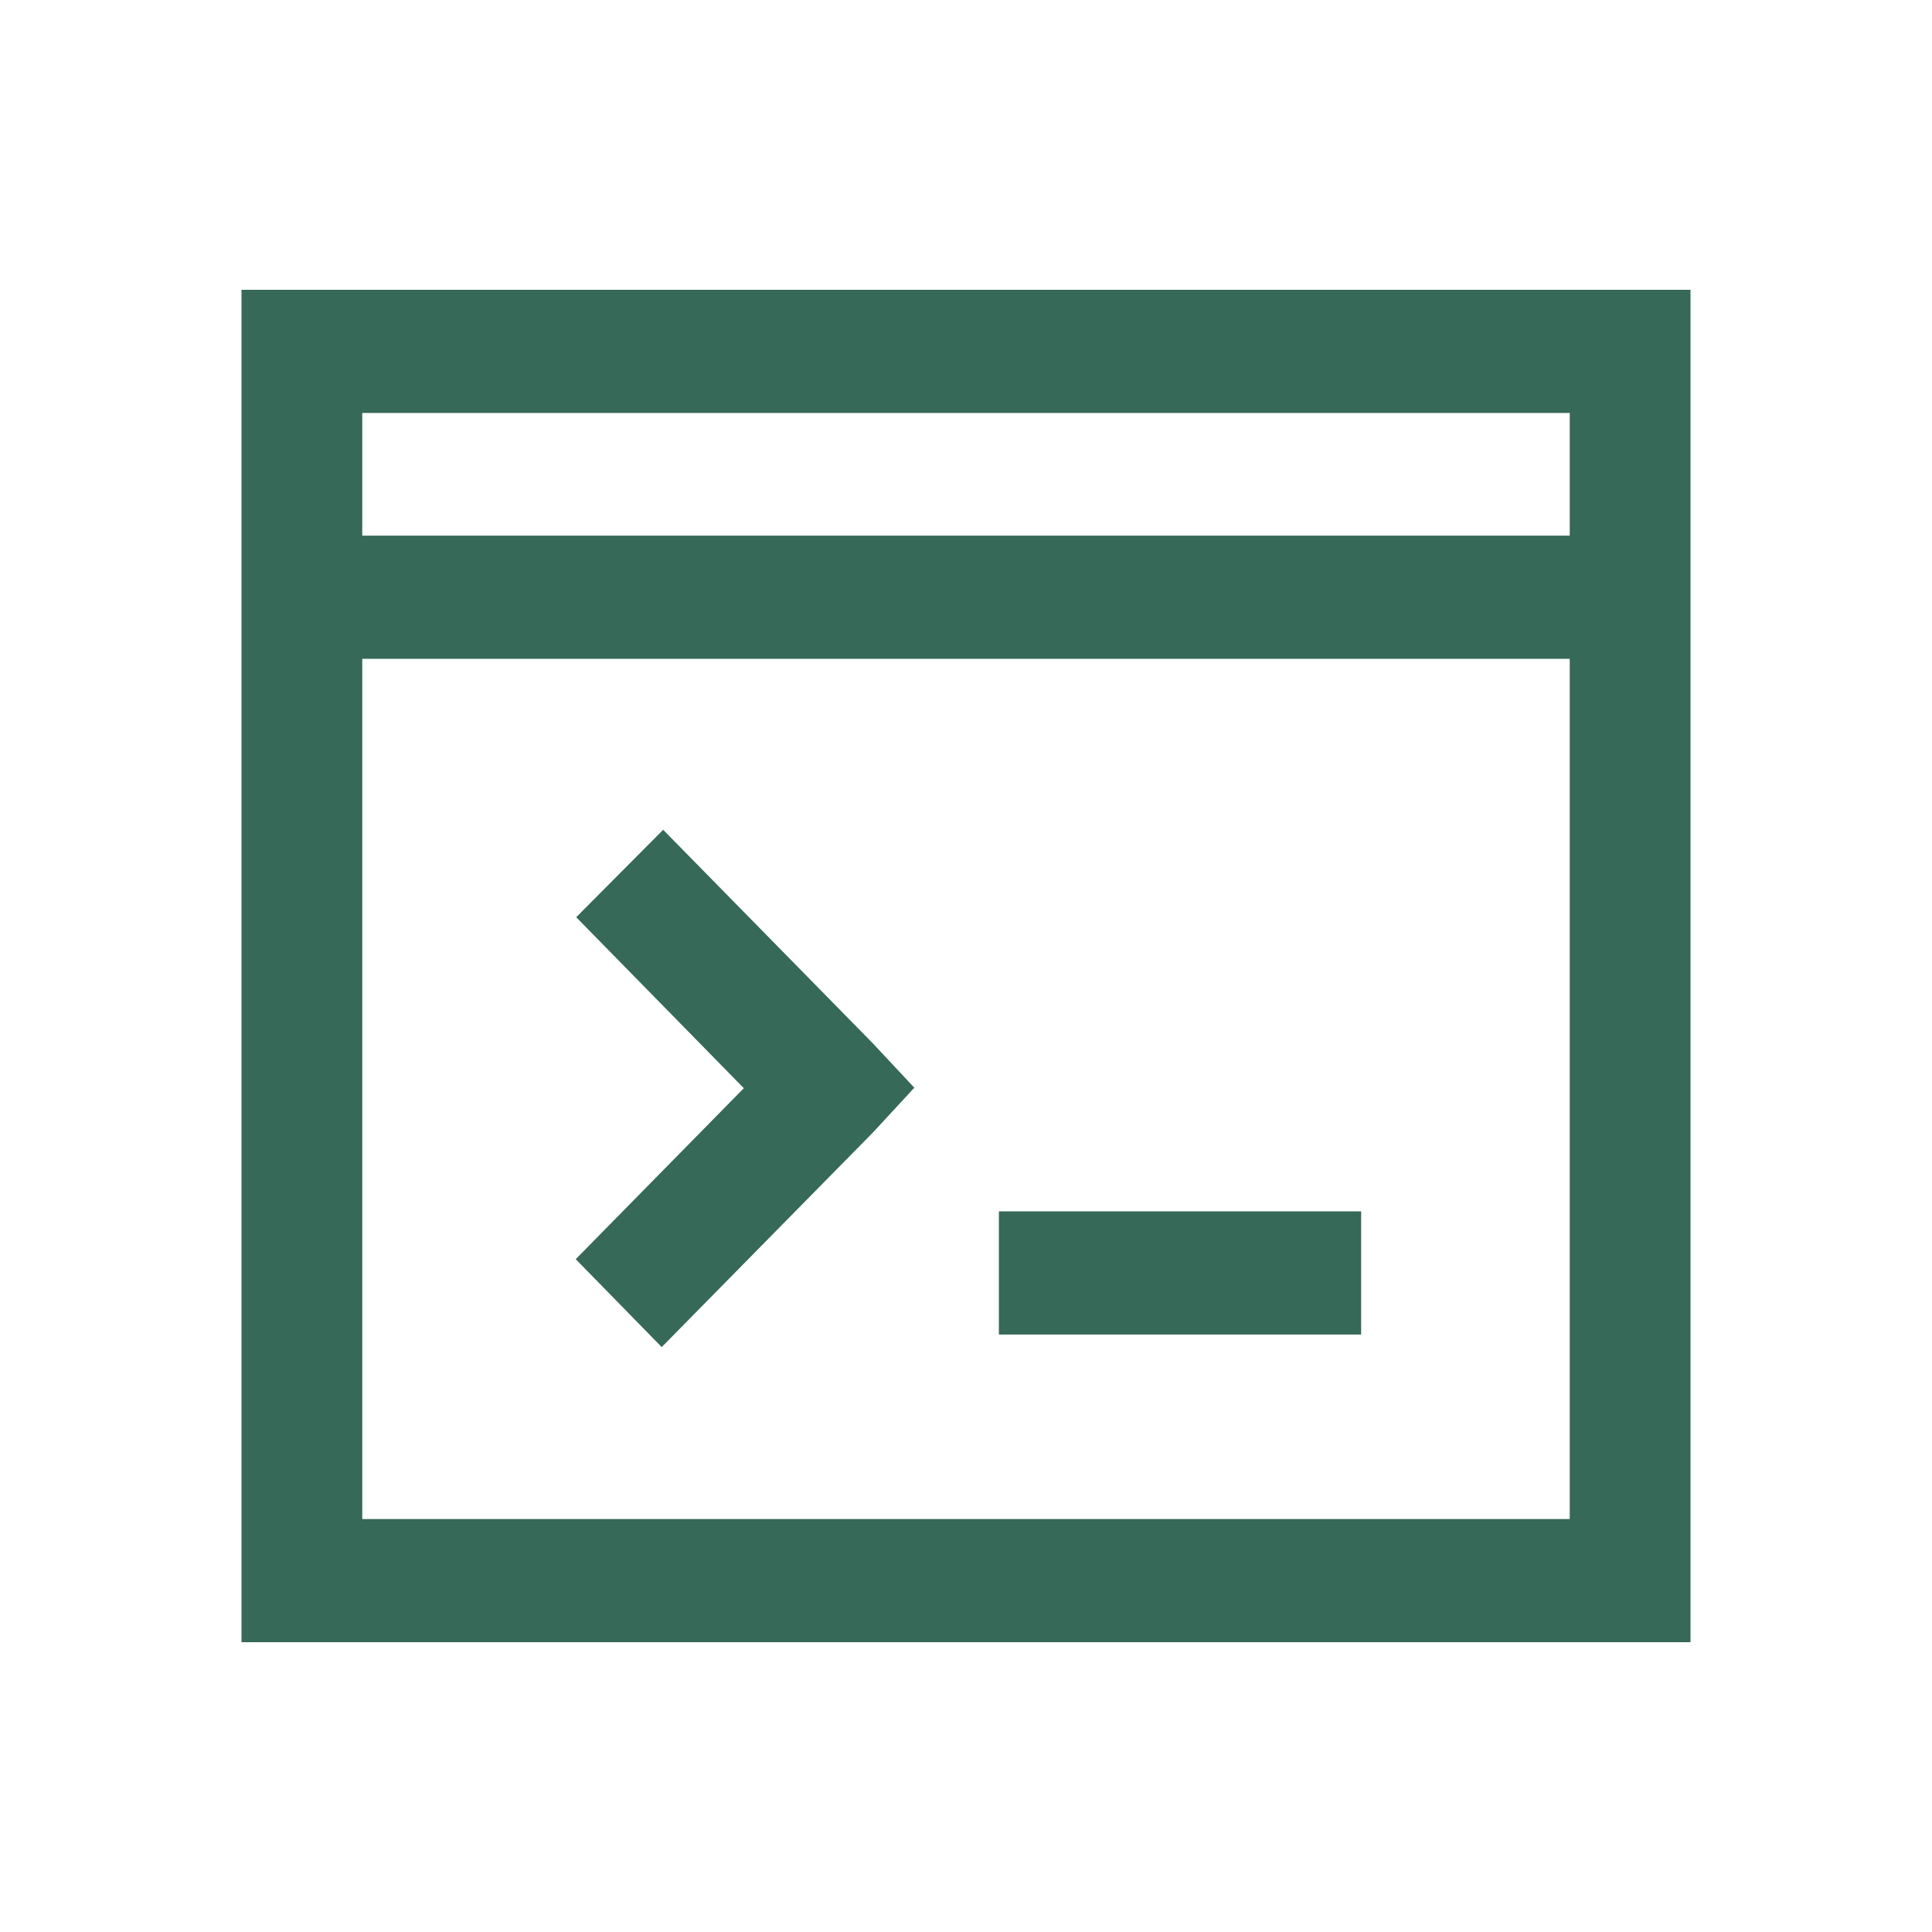 <svg xmlns="http://www.w3.org/2000/svg" fill="none" viewBox="0 0 40 40" height="40" width="40">
<path fill="#366957" d="M5 6V34H35V6H5ZM7.5 8.55H32.5V11.09H7.5V8.55ZM7.5 13.64H32.5V31.45H7.5V13.64Z"></path>
<path fill="#366957" d="M13.73 17.18L11.93 18.99L15.4 22.53L11.92 26.07L13.7 27.89L18.08 23.44L18.93 22.52L18.07 21.6L13.73 17.18Z"></path>
<path fill="#366957" d="M28.181 25.08H20.681V27.63H28.181V25.08Z"></path>
</svg>
